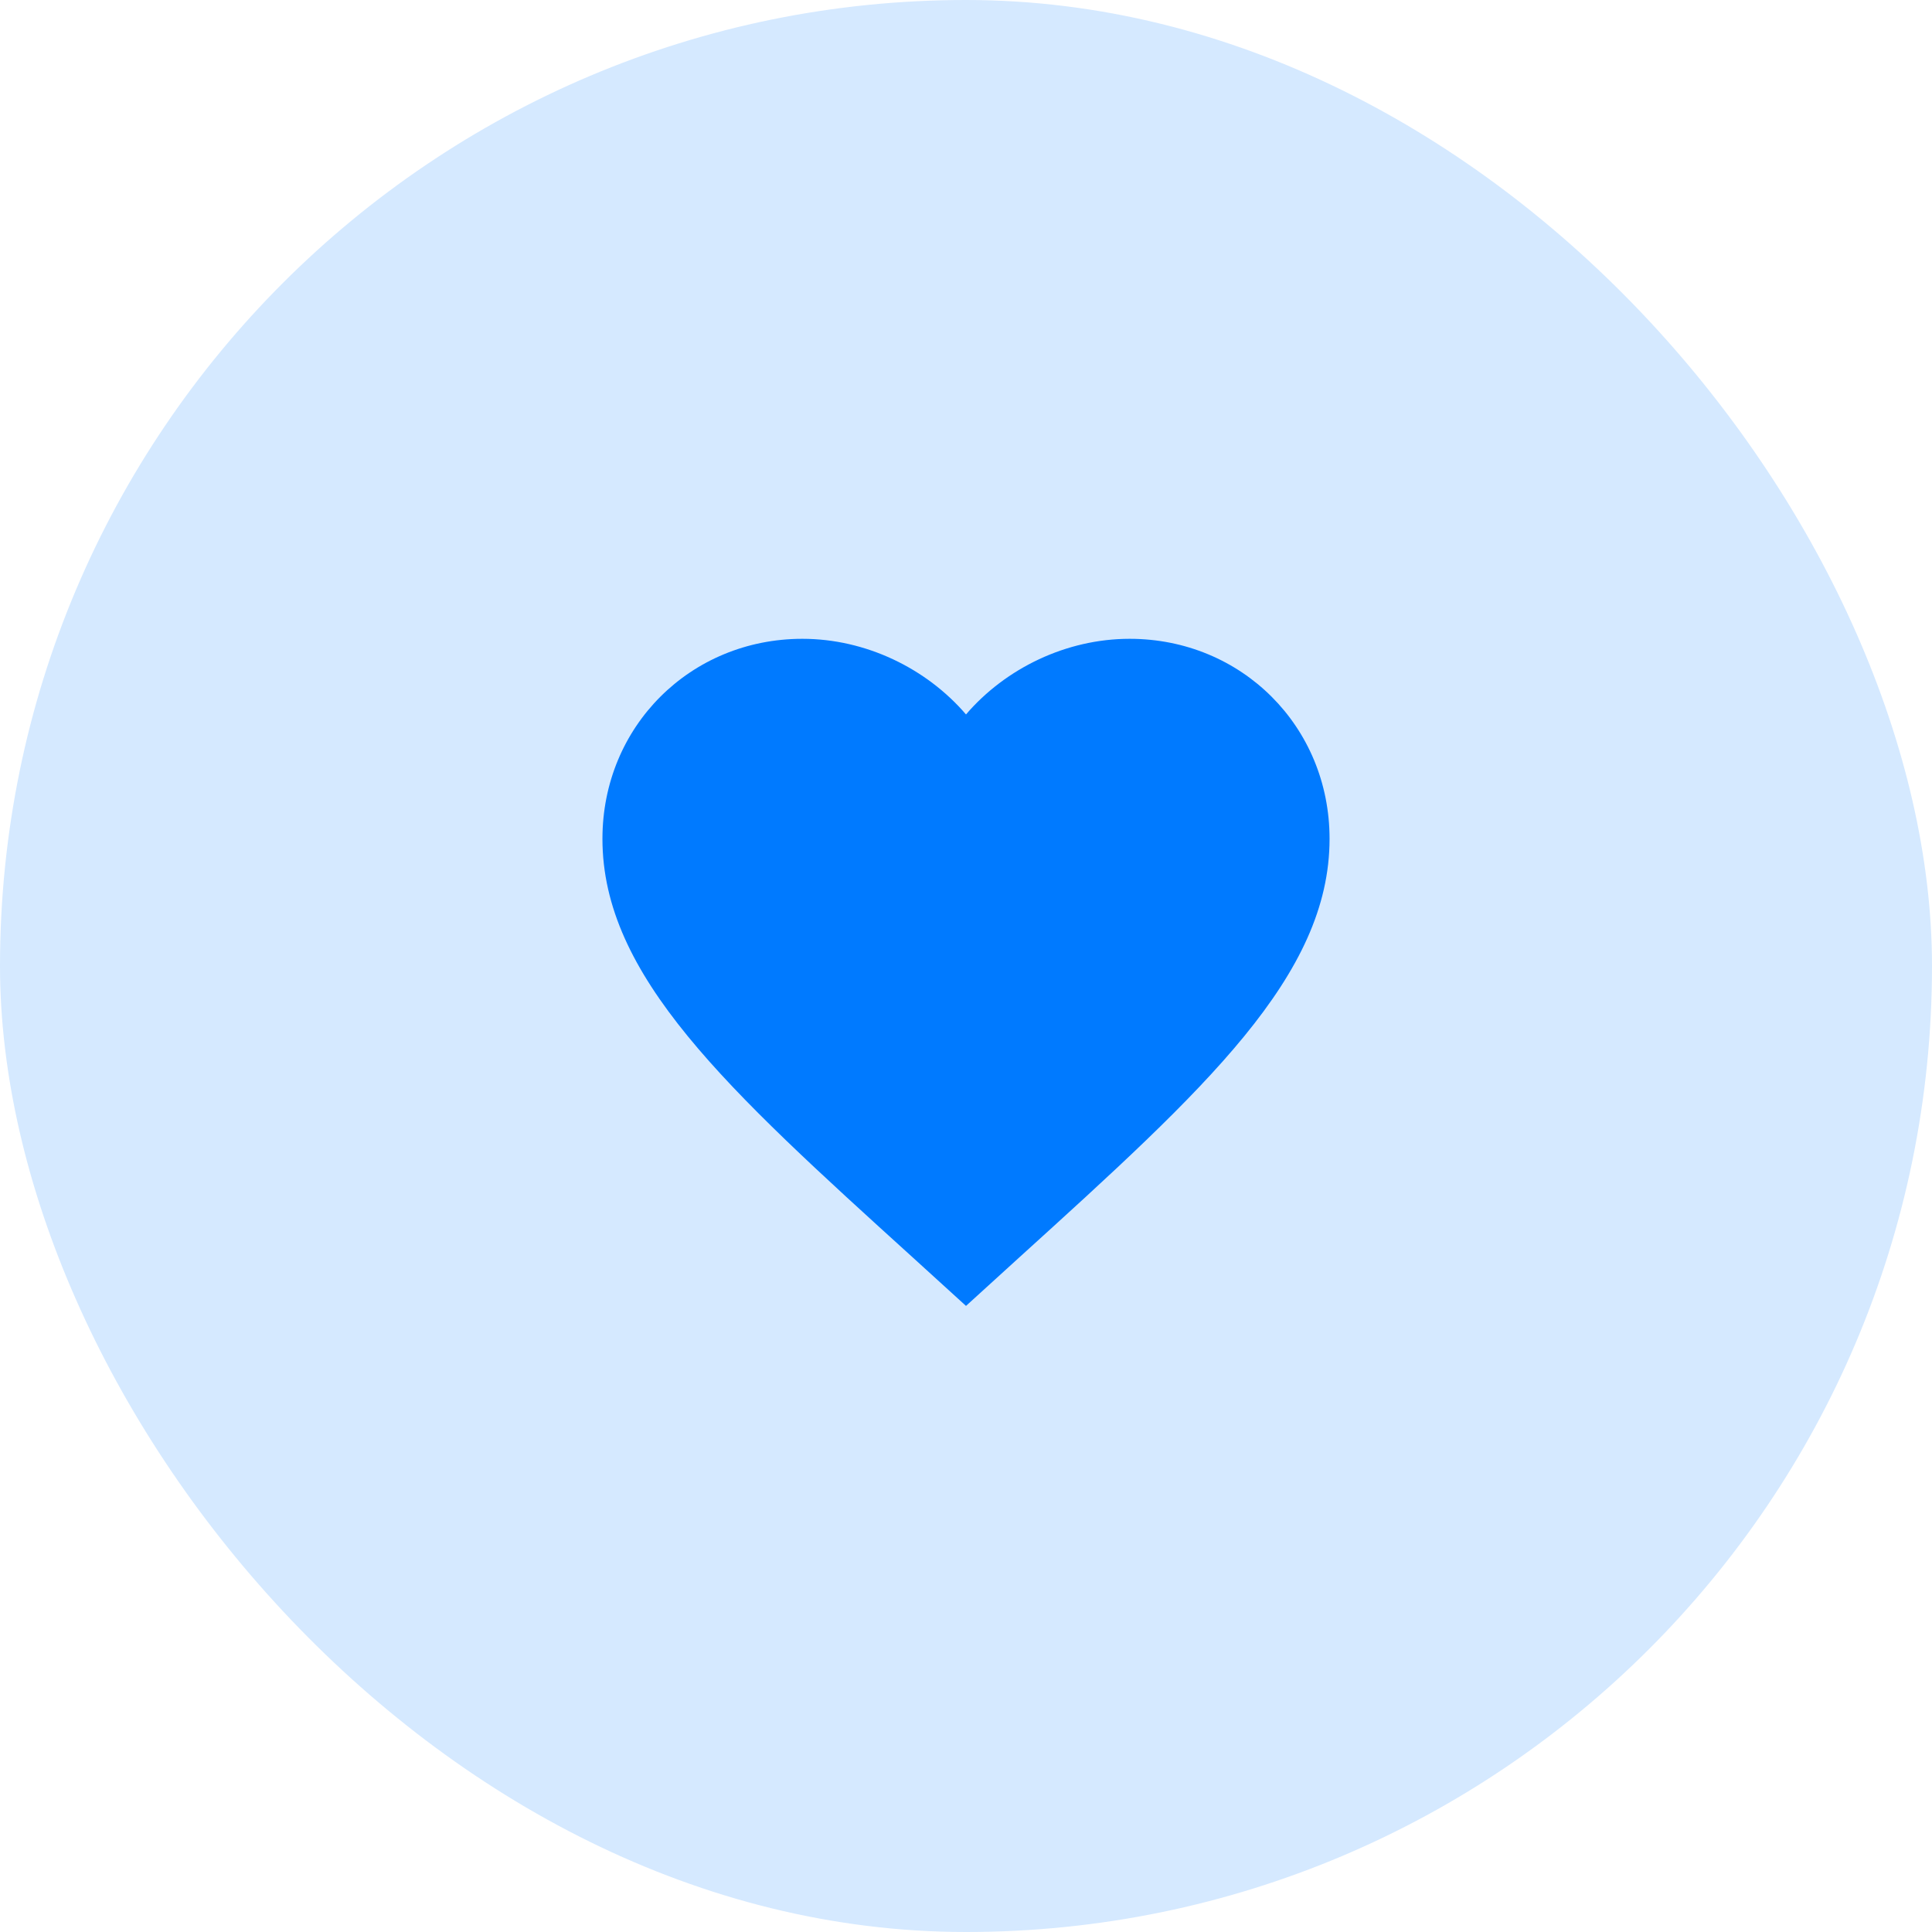 <?xml version="1.0" encoding="utf-8"?>
<svg xmlns="http://www.w3.org/2000/svg" fill="none" height="100%" overflow="visible" preserveAspectRatio="none" style="display: block;" viewBox="0 0 62 62" width="100%">
<g id="Frame 5">
<rect fill="#D5E9FF" height="62" rx="31" width="62"/>
<g id="mdi:heart">
<path d="M31 41.908L29.308 40.368C23.3 34.92 19.333 31.315 19.333 26.917C19.333 23.312 22.157 20.5 25.75 20.5C27.78 20.5 29.728 21.445 31 22.927C32.272 21.445 34.22 20.5 36.25 20.5C39.843 20.5 42.667 23.312 42.667 26.917C42.667 31.315 38.7 34.92 32.692 40.368L31 41.908Z" fill="#007AFF" id="Vector"/>
</g>
</g>
</svg>